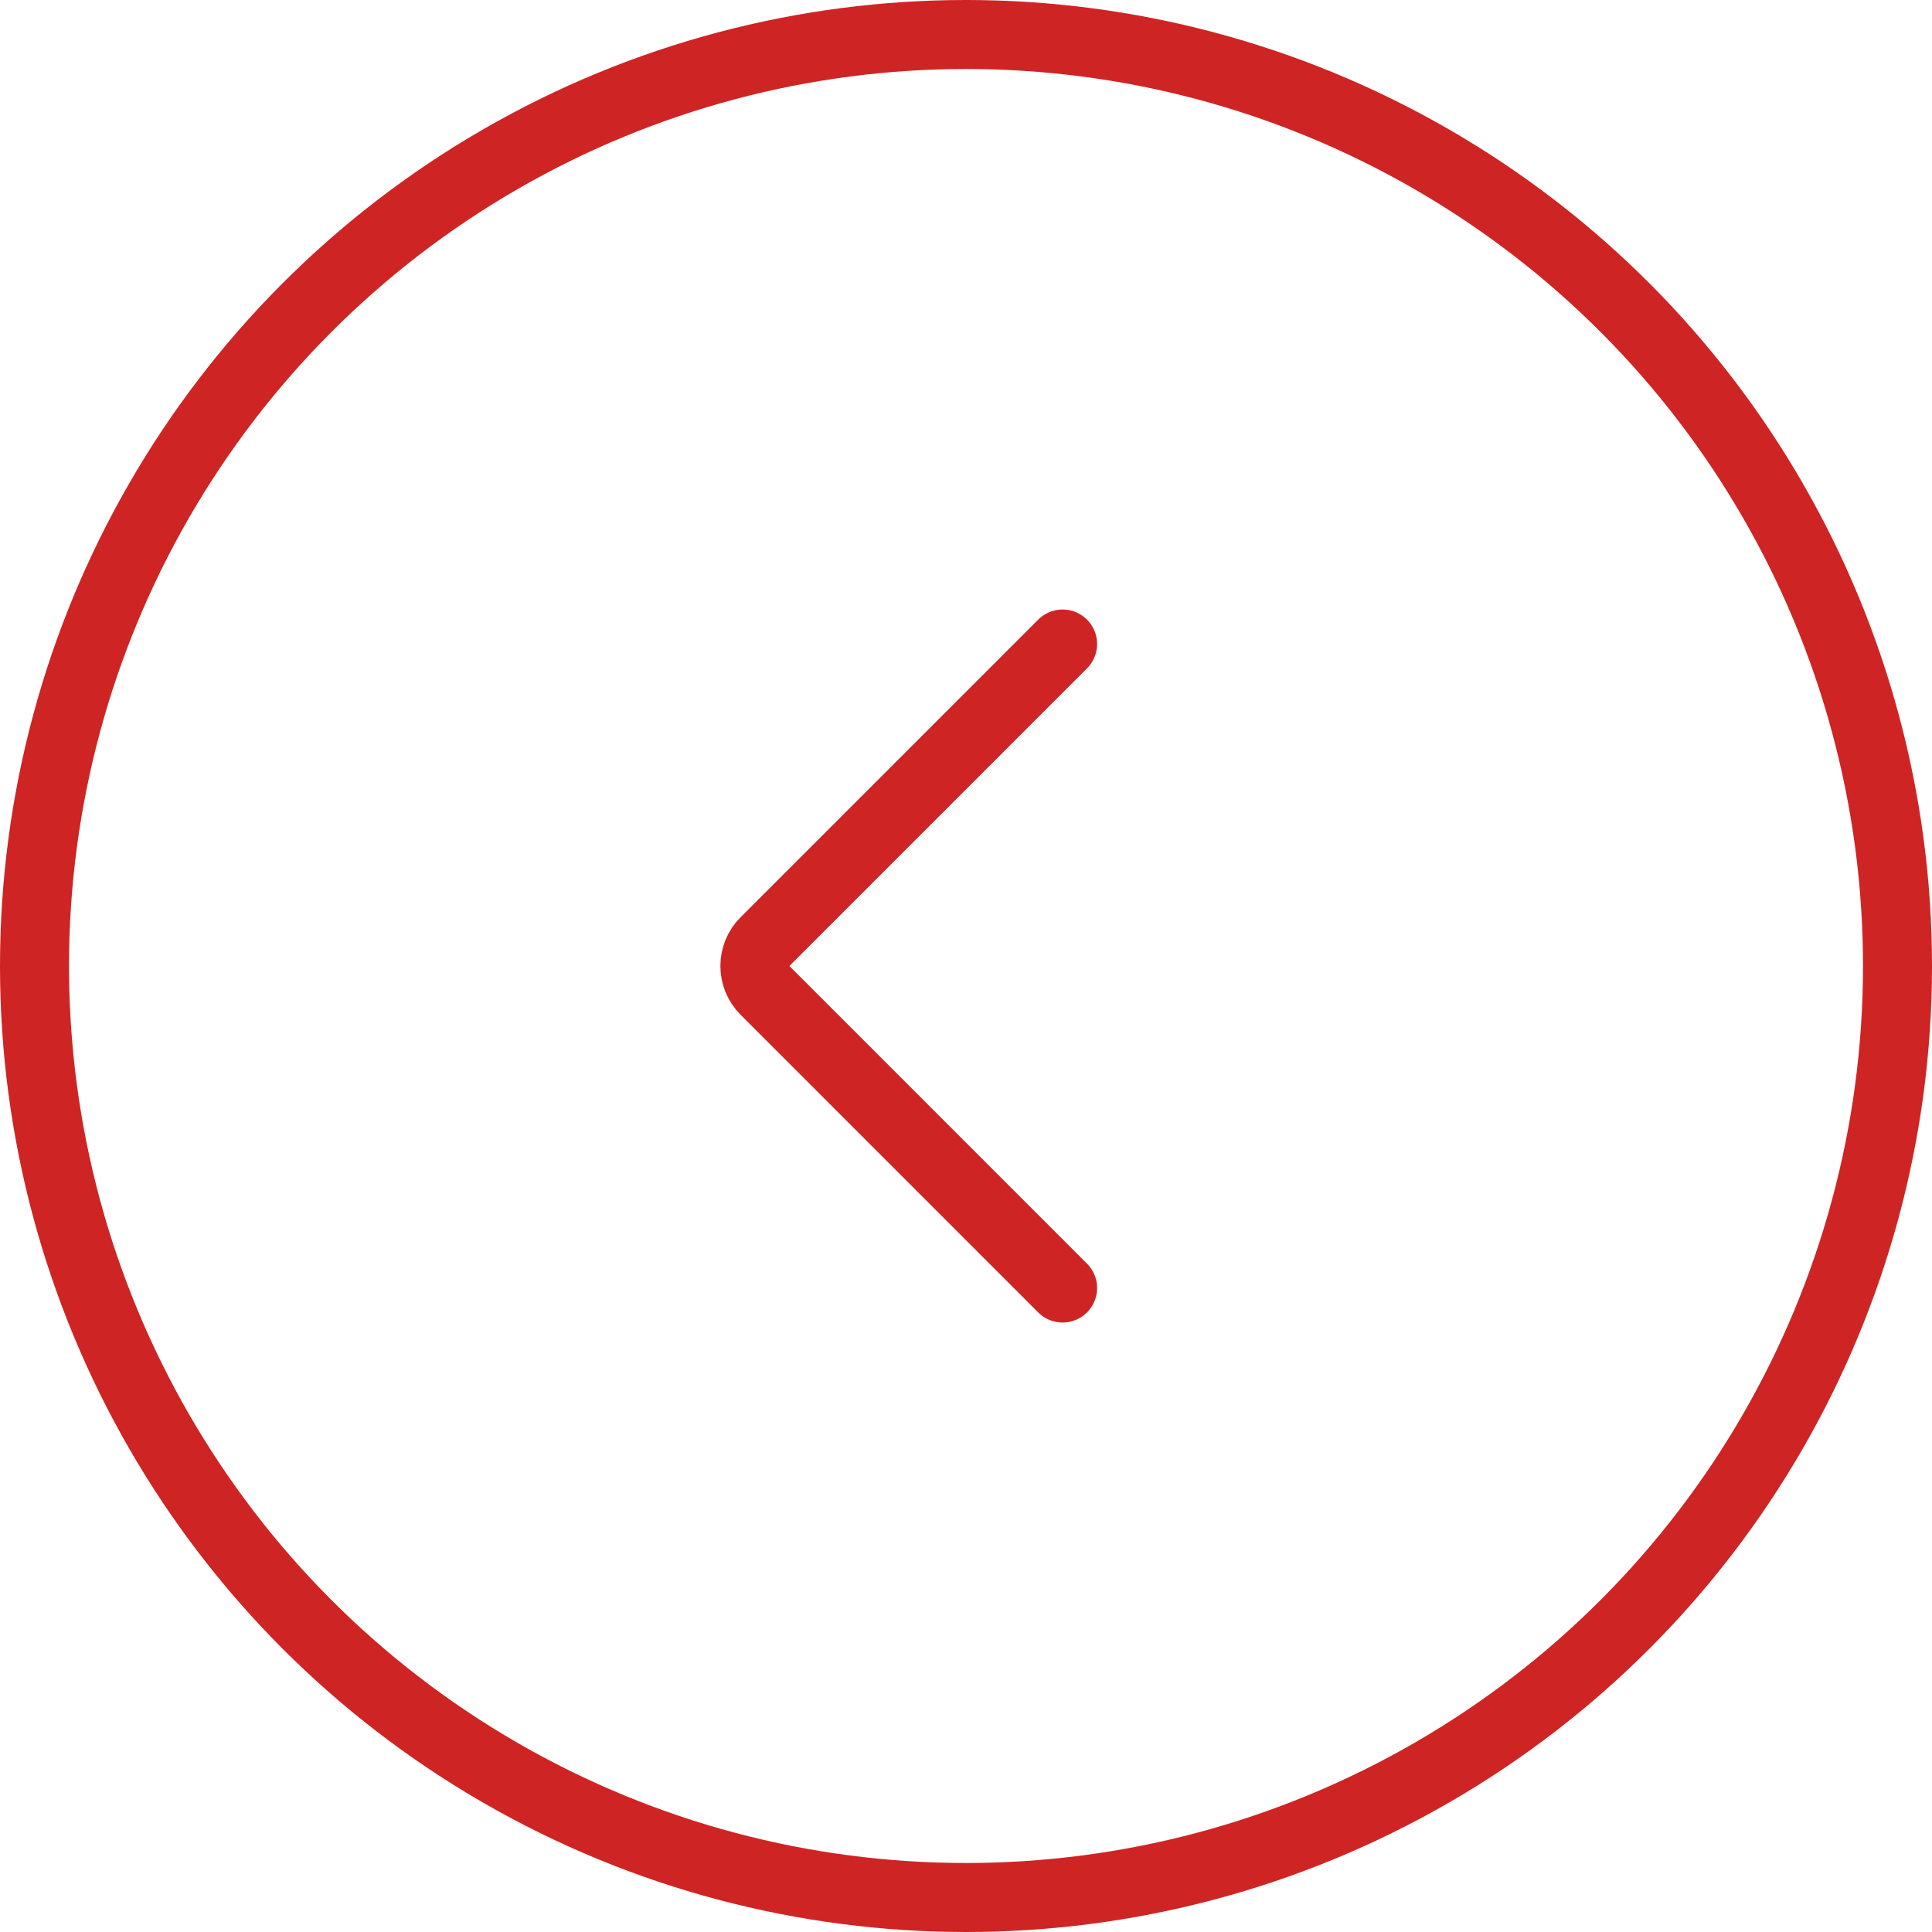 <?xml version="1.0" encoding="UTF-8"?> <svg xmlns="http://www.w3.org/2000/svg" width="56" height="56" viewBox="0 0 56 56" fill="none"> <path d="M30.8 18.667L22.174 27.293C21.783 27.684 21.783 28.317 22.174 28.707L30.8 37.334" stroke="#CF2424" stroke-width="2" stroke-linecap="round"></path> <circle cx="28" cy="28" r="27" stroke="#CF2424" stroke-width="2"></circle> </svg> 